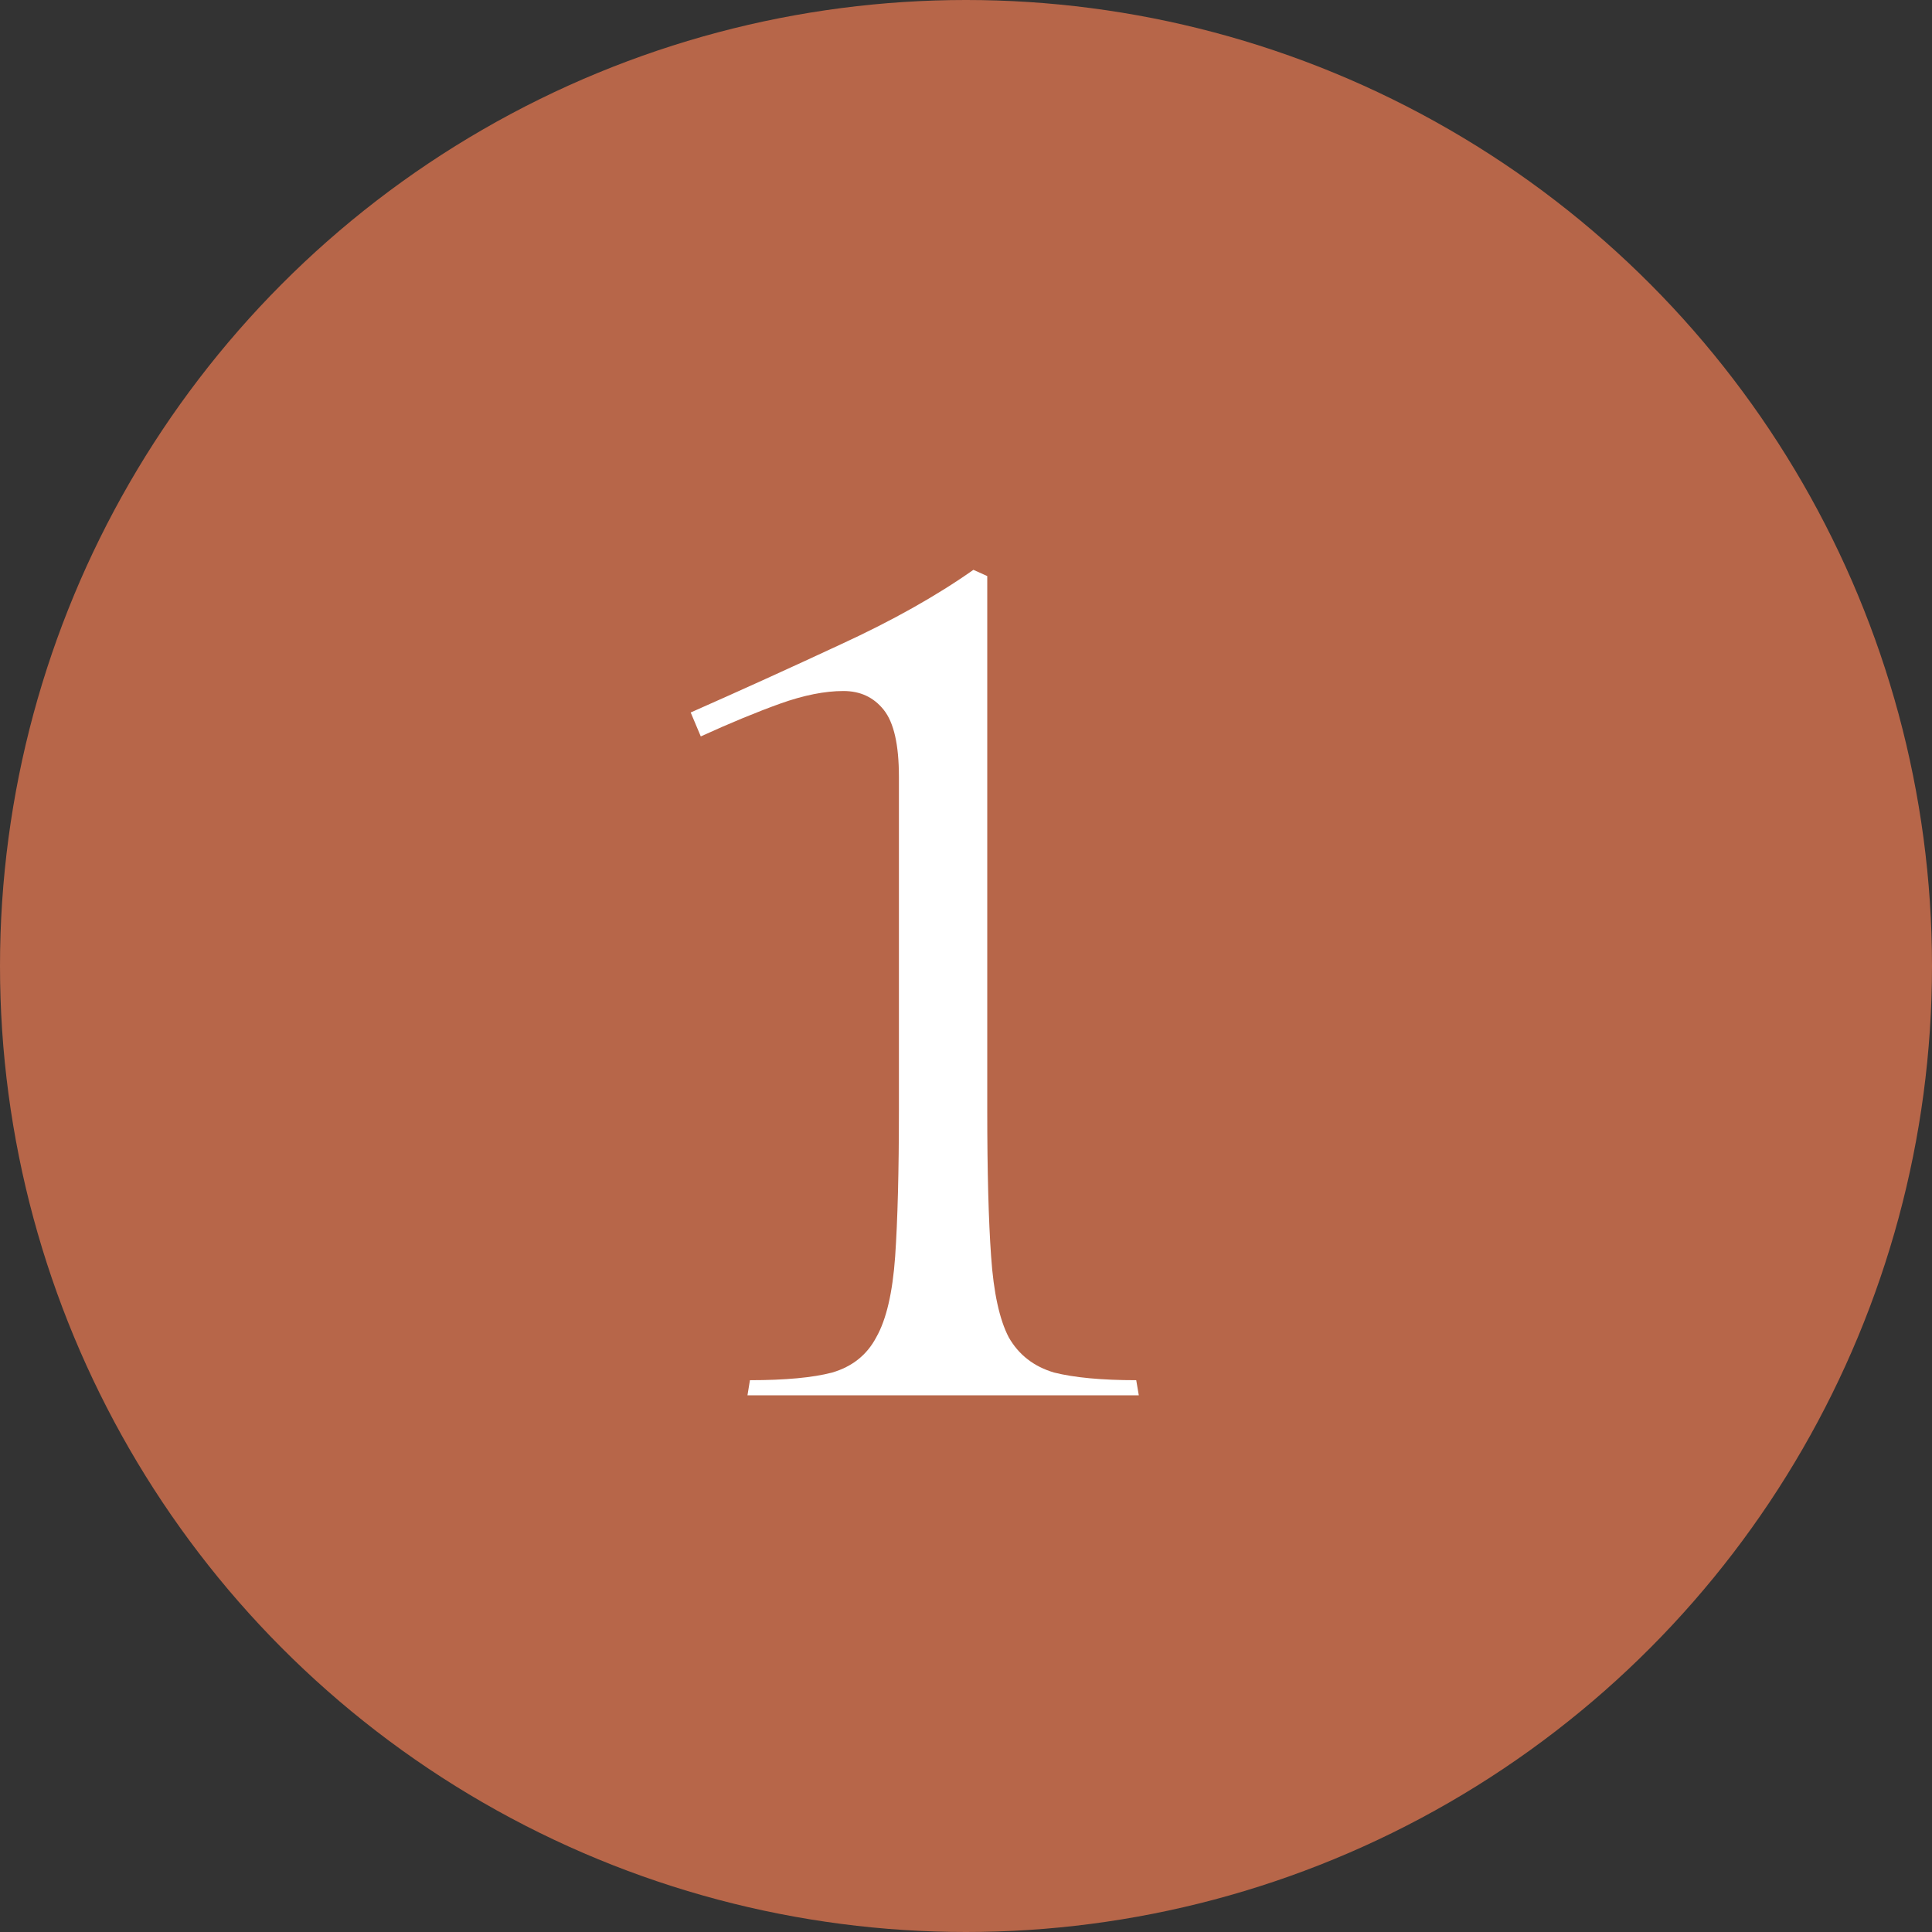 <svg width="18" height="18" viewBox="0 0 18 18" fill="none" xmlns="http://www.w3.org/2000/svg">
<rect x="0" y="0" width="18" height="18" fill="#333333" stroke="none"/>
<circle cx="9" cy="9" r="9" fill="#B76649"/>
<mask id="mask0_471_19" style="mask-type:alpha" maskUnits="userSpaceOnUse" x="0" y="0" width="18" height="18">
<circle cx="9" cy="9" r="9" fill="#B76649"/>
</mask>
<g mask="url(#mask0_471_19)">
<path d="M9.069 5.309L9.198 5.367V10.342C9.198 10.915 9.21 11.369 9.234 11.706C9.257 12.043 9.312 12.294 9.398 12.459C9.492 12.624 9.634 12.733 9.822 12.788C10.01 12.835 10.265 12.859 10.586 12.859L10.61 13H6.964L6.987 12.859C7.317 12.859 7.572 12.835 7.752 12.788C7.94 12.733 8.077 12.624 8.164 12.459C8.258 12.294 8.316 12.043 8.34 11.706C8.363 11.369 8.375 10.915 8.375 10.342V7.237C8.375 6.939 8.328 6.732 8.234 6.614C8.14 6.496 8.015 6.438 7.858 6.438C7.685 6.438 7.489 6.477 7.27 6.555C7.05 6.634 6.803 6.736 6.529 6.861L6.435 6.638C6.897 6.434 7.364 6.222 7.834 6.003C8.312 5.783 8.724 5.552 9.069 5.309Z" fill="white"/>
</g>
</svg>
